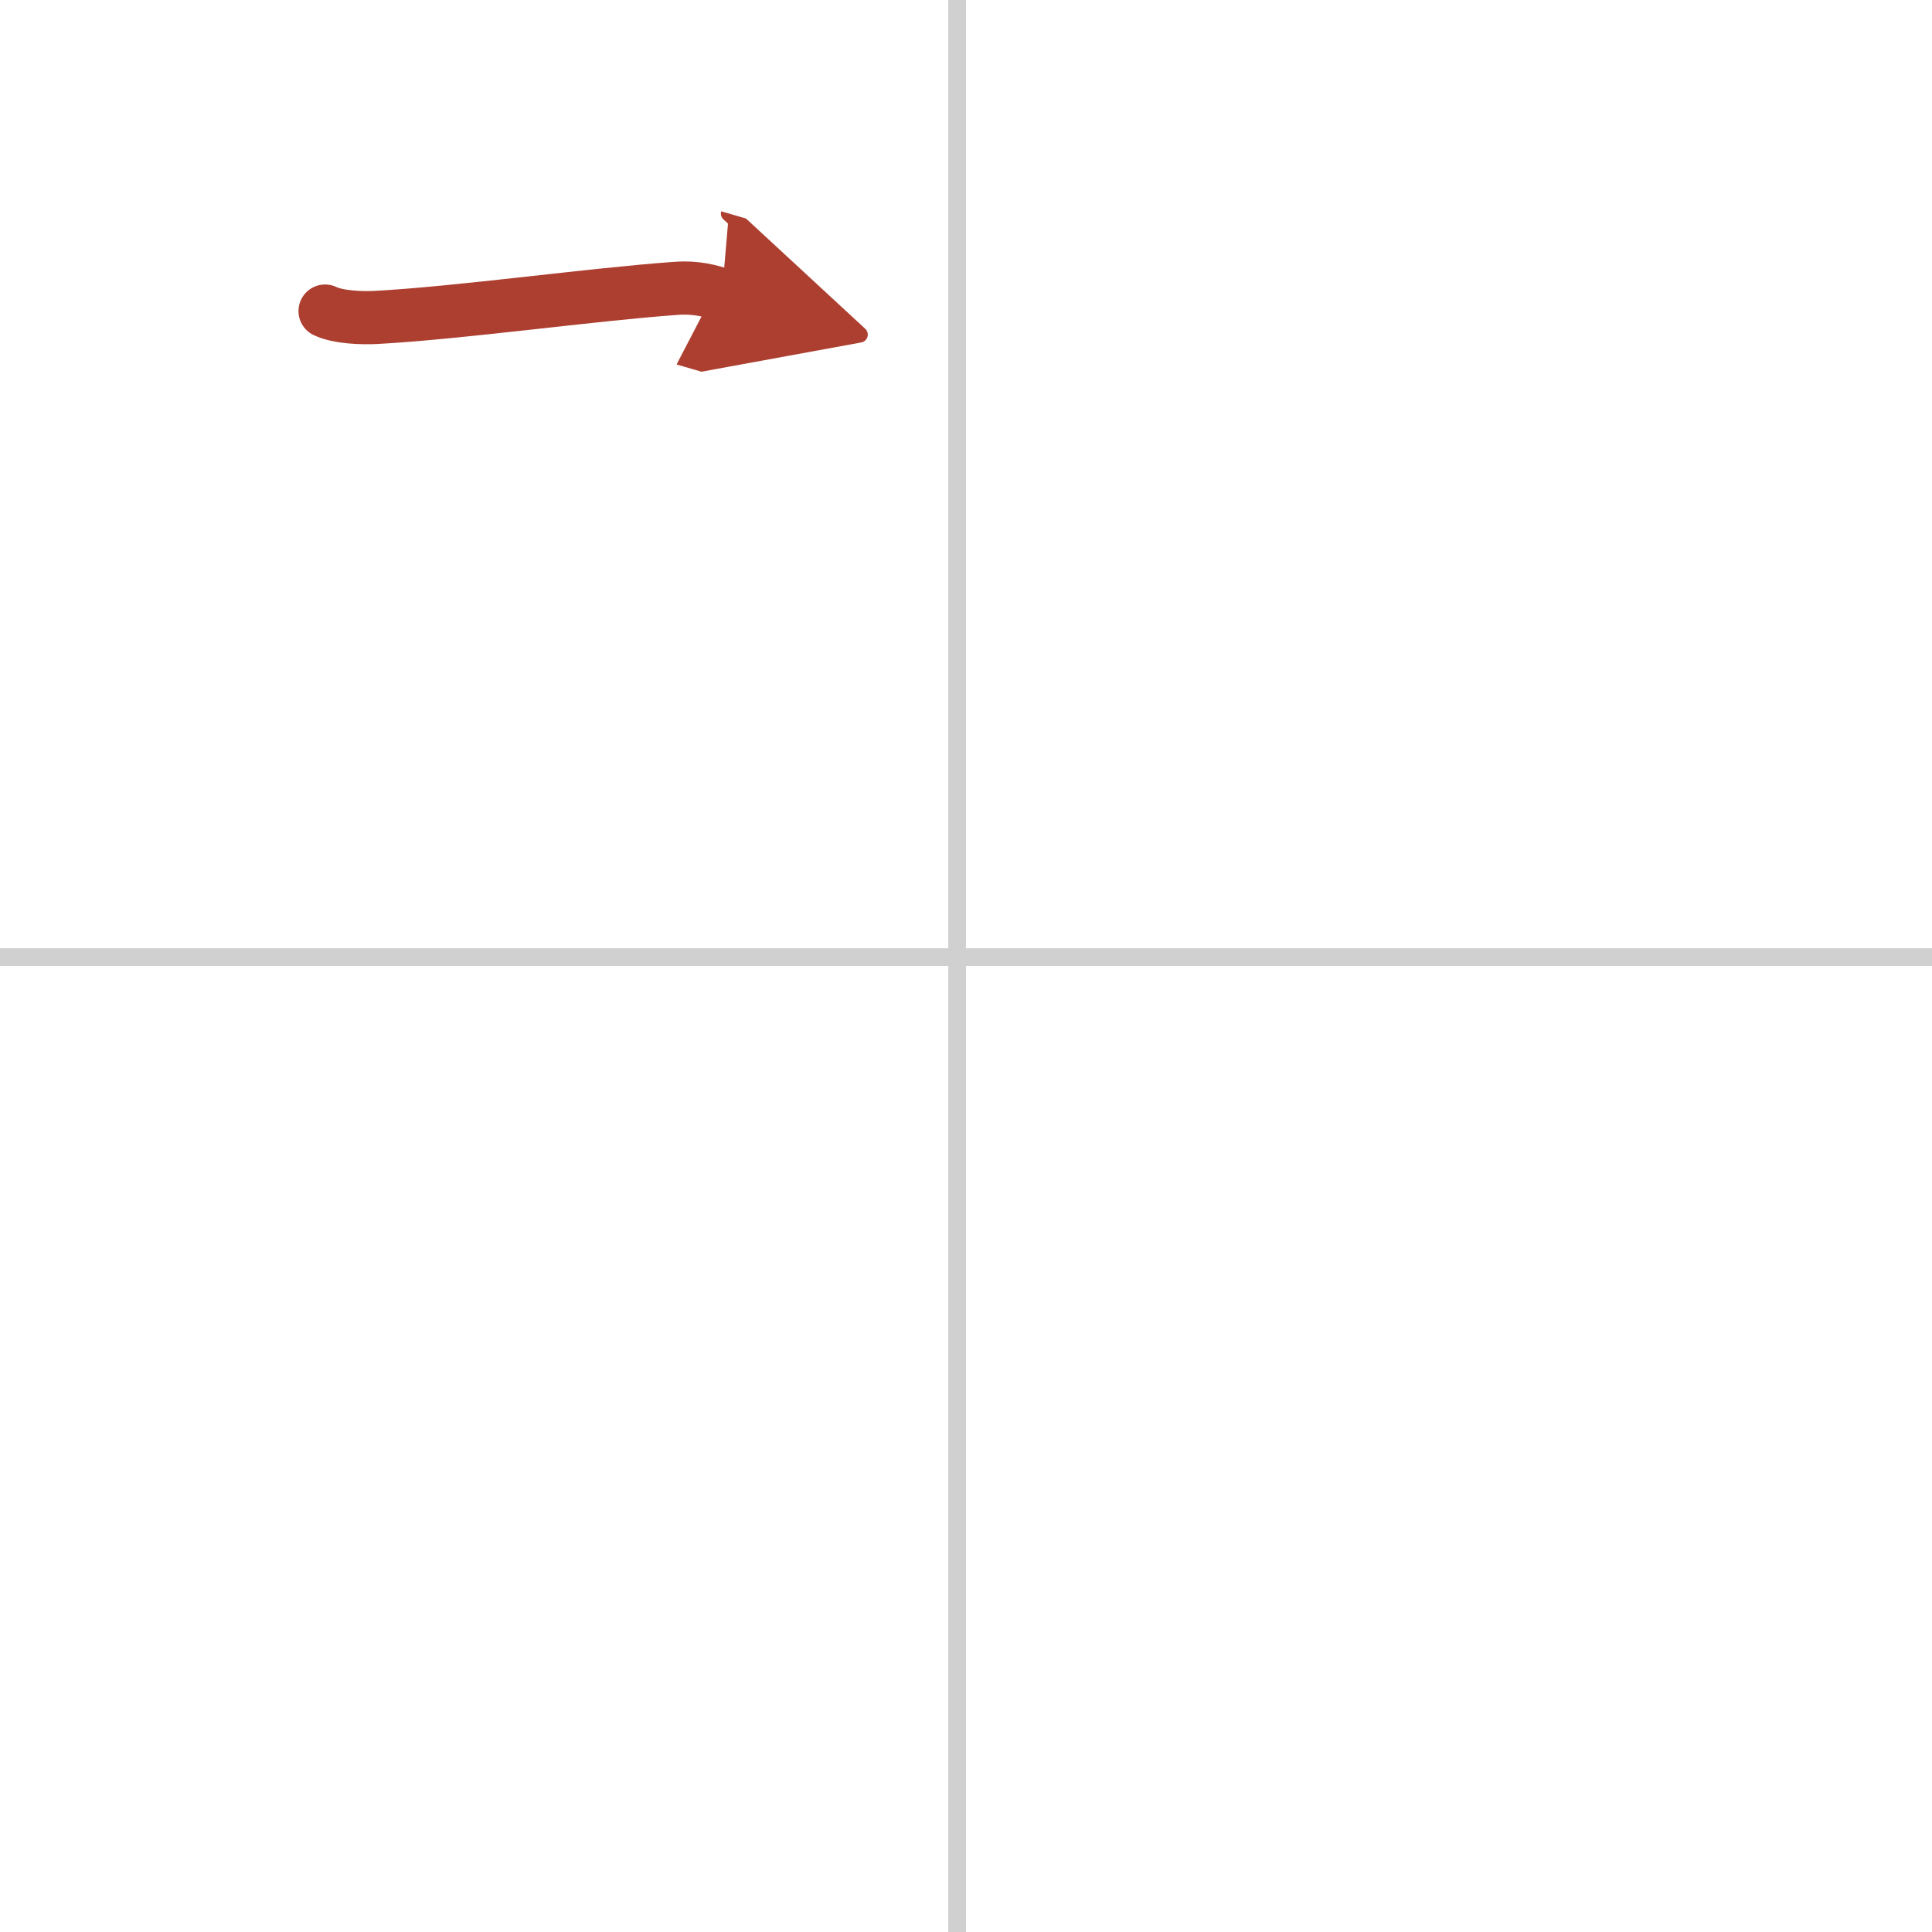 <svg width="400" height="400" viewBox="0 0 109 109" xmlns="http://www.w3.org/2000/svg"><defs><marker id="a" markerWidth="4" orient="auto" refX="1" refY="5" viewBox="0 0 10 10"><polyline points="0 0 10 5 0 10 1 5" fill="#ad3f31" stroke="#ad3f31"/></marker></defs><g fill="none" stroke-linecap="round" stroke-linejoin="round" stroke-width="3"><rect width="100%" height="100%" fill="#fff" stroke="#fff"/><line x1="54" x2="54" y2="109" stroke="#d0d0d0" stroke-width="1"/><line x2="109" y1="54" y2="54" stroke="#d0d0d0" stroke-width="1"/><path d="m18.34 17.55c0.75 0.36 2.11 0.4 2.86 0.36 4.67-0.25 12.18-1.3 16.92-1.64 1.24-0.09 1.99 0.17 2.61 0.35" marker-end="url(#a)" stroke="#ad3f31"/></g></svg>
